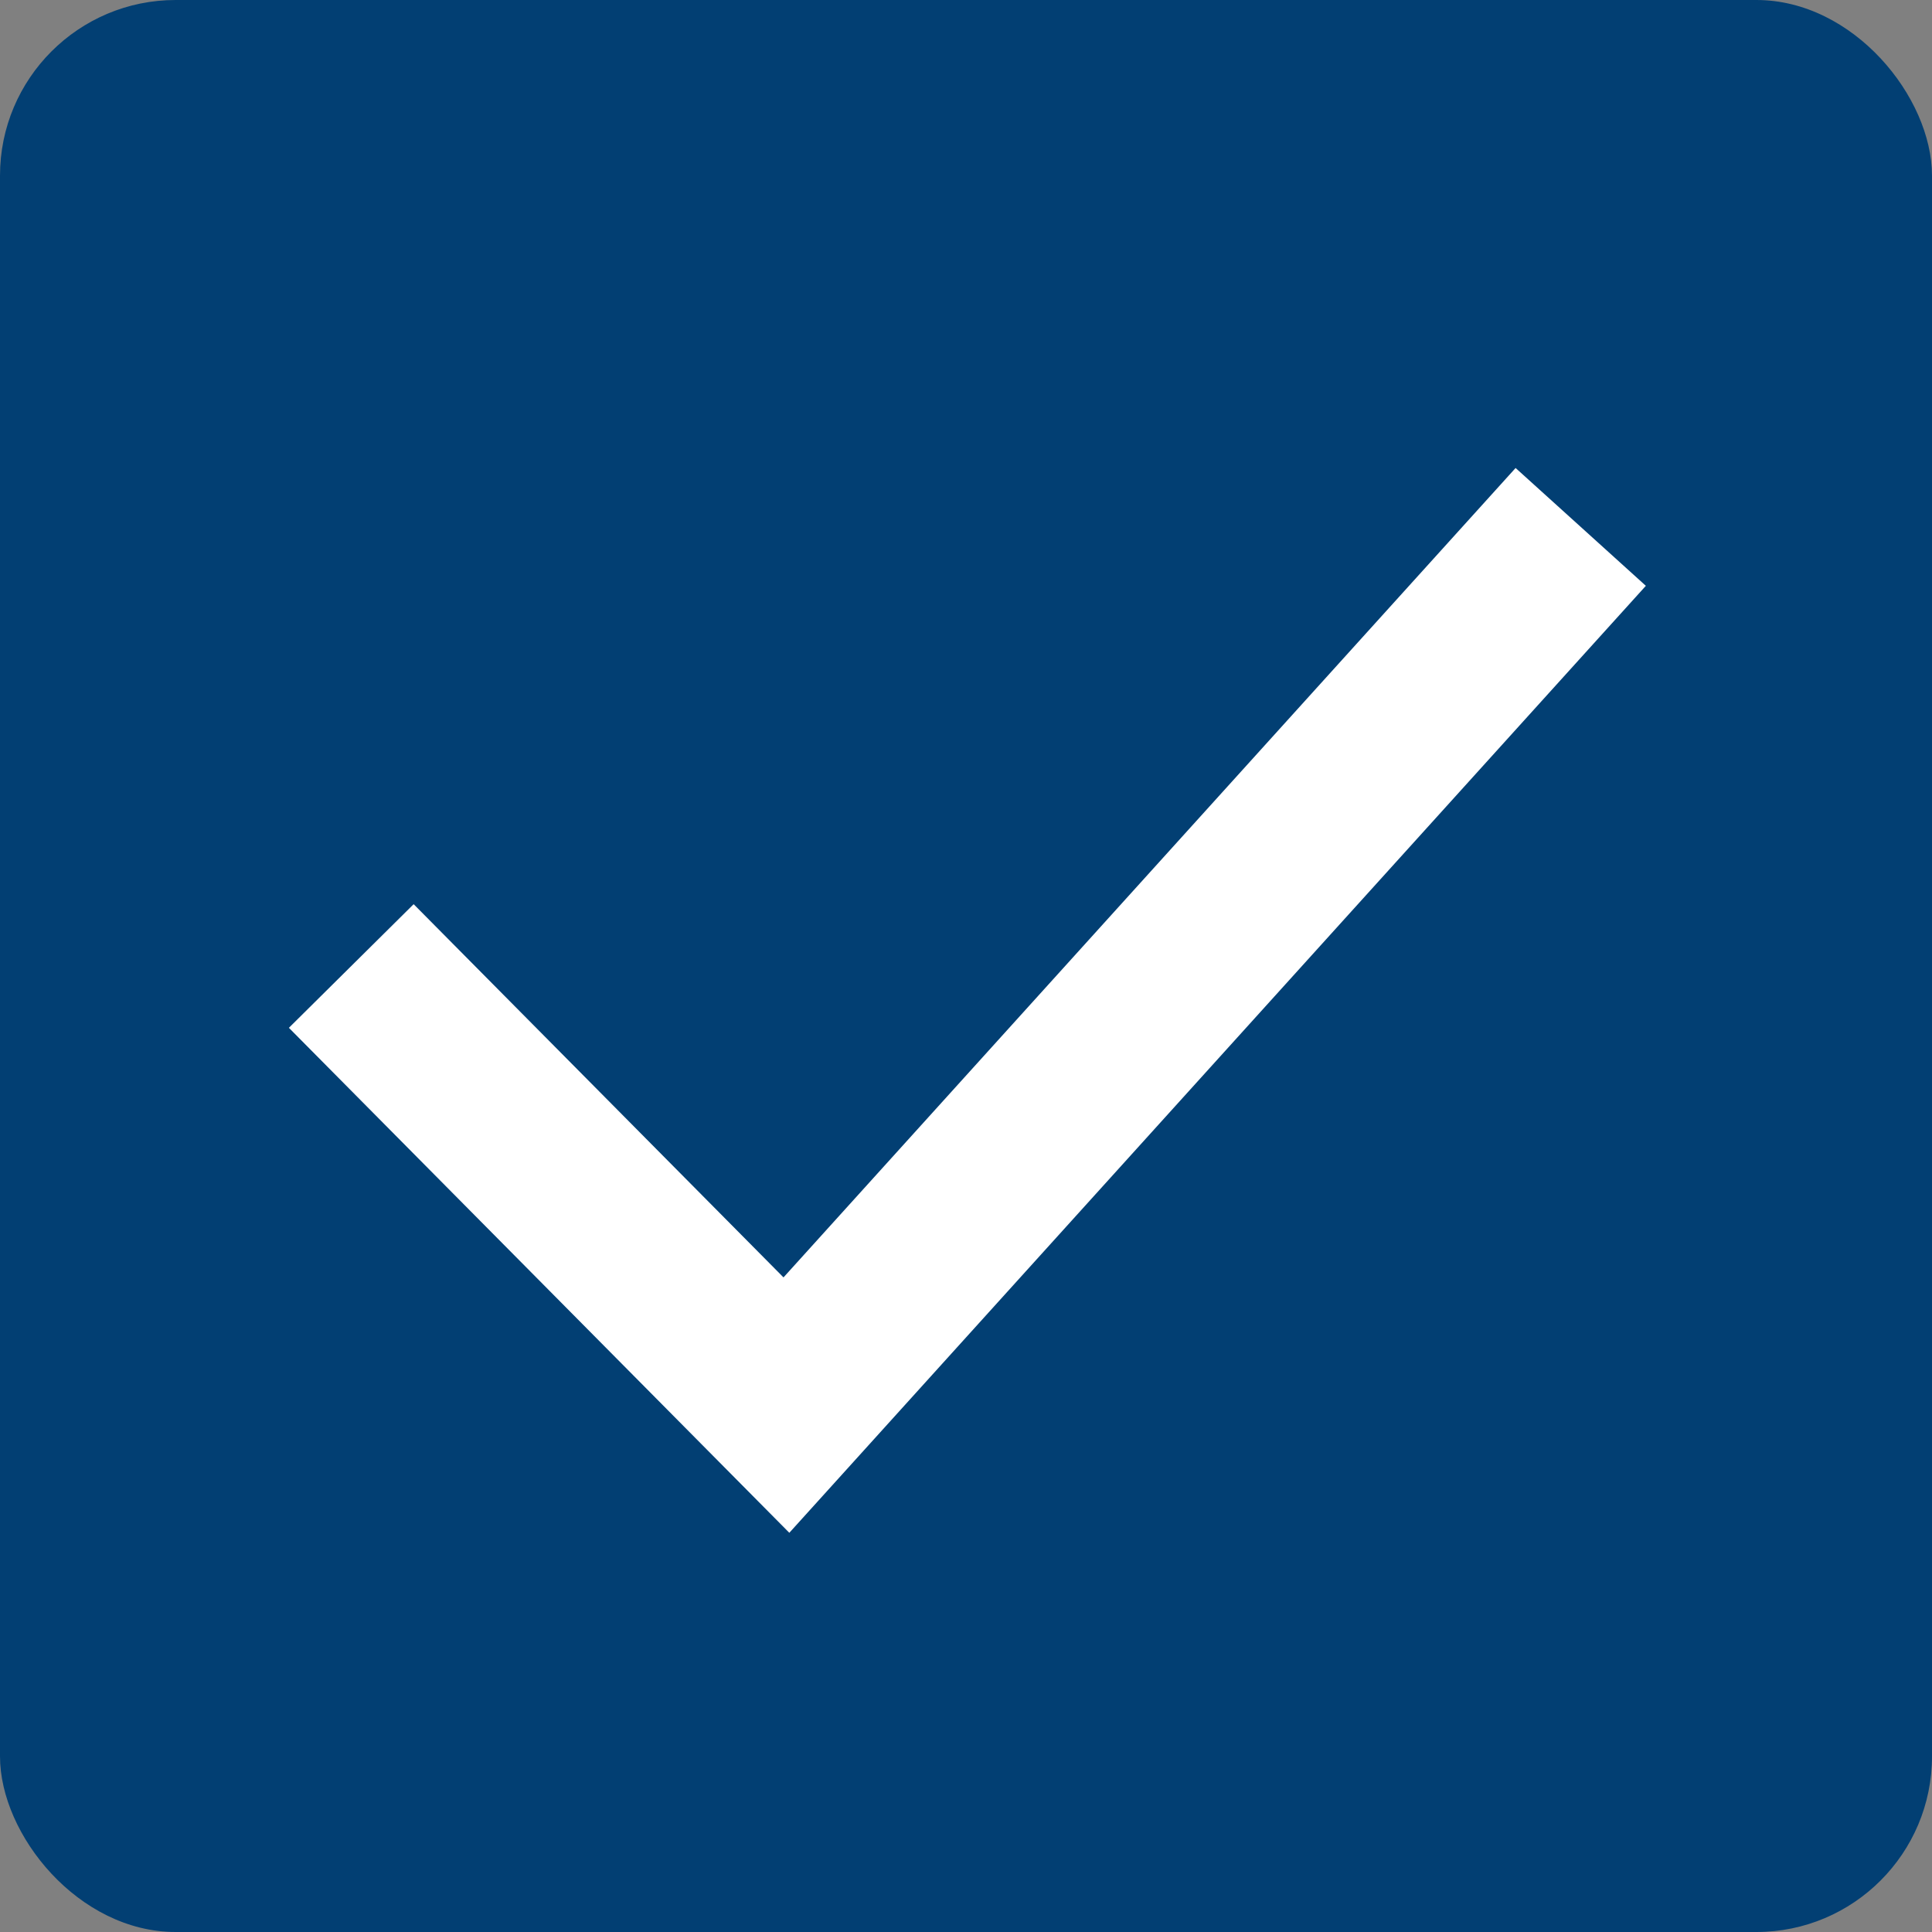 <svg width="22" height="22" viewBox="0 0 22 22" fill="none" xmlns="http://www.w3.org/2000/svg">
<rect x="0" y="0" width="22" height="22" fill="#808080" stroke="none"/>
<rect width="22" height="22" rx="2" fill="#023F73"/>
<path d="M4 11L8.955 16L18 6" stroke="white" stroke-width="2"/>
</svg>
